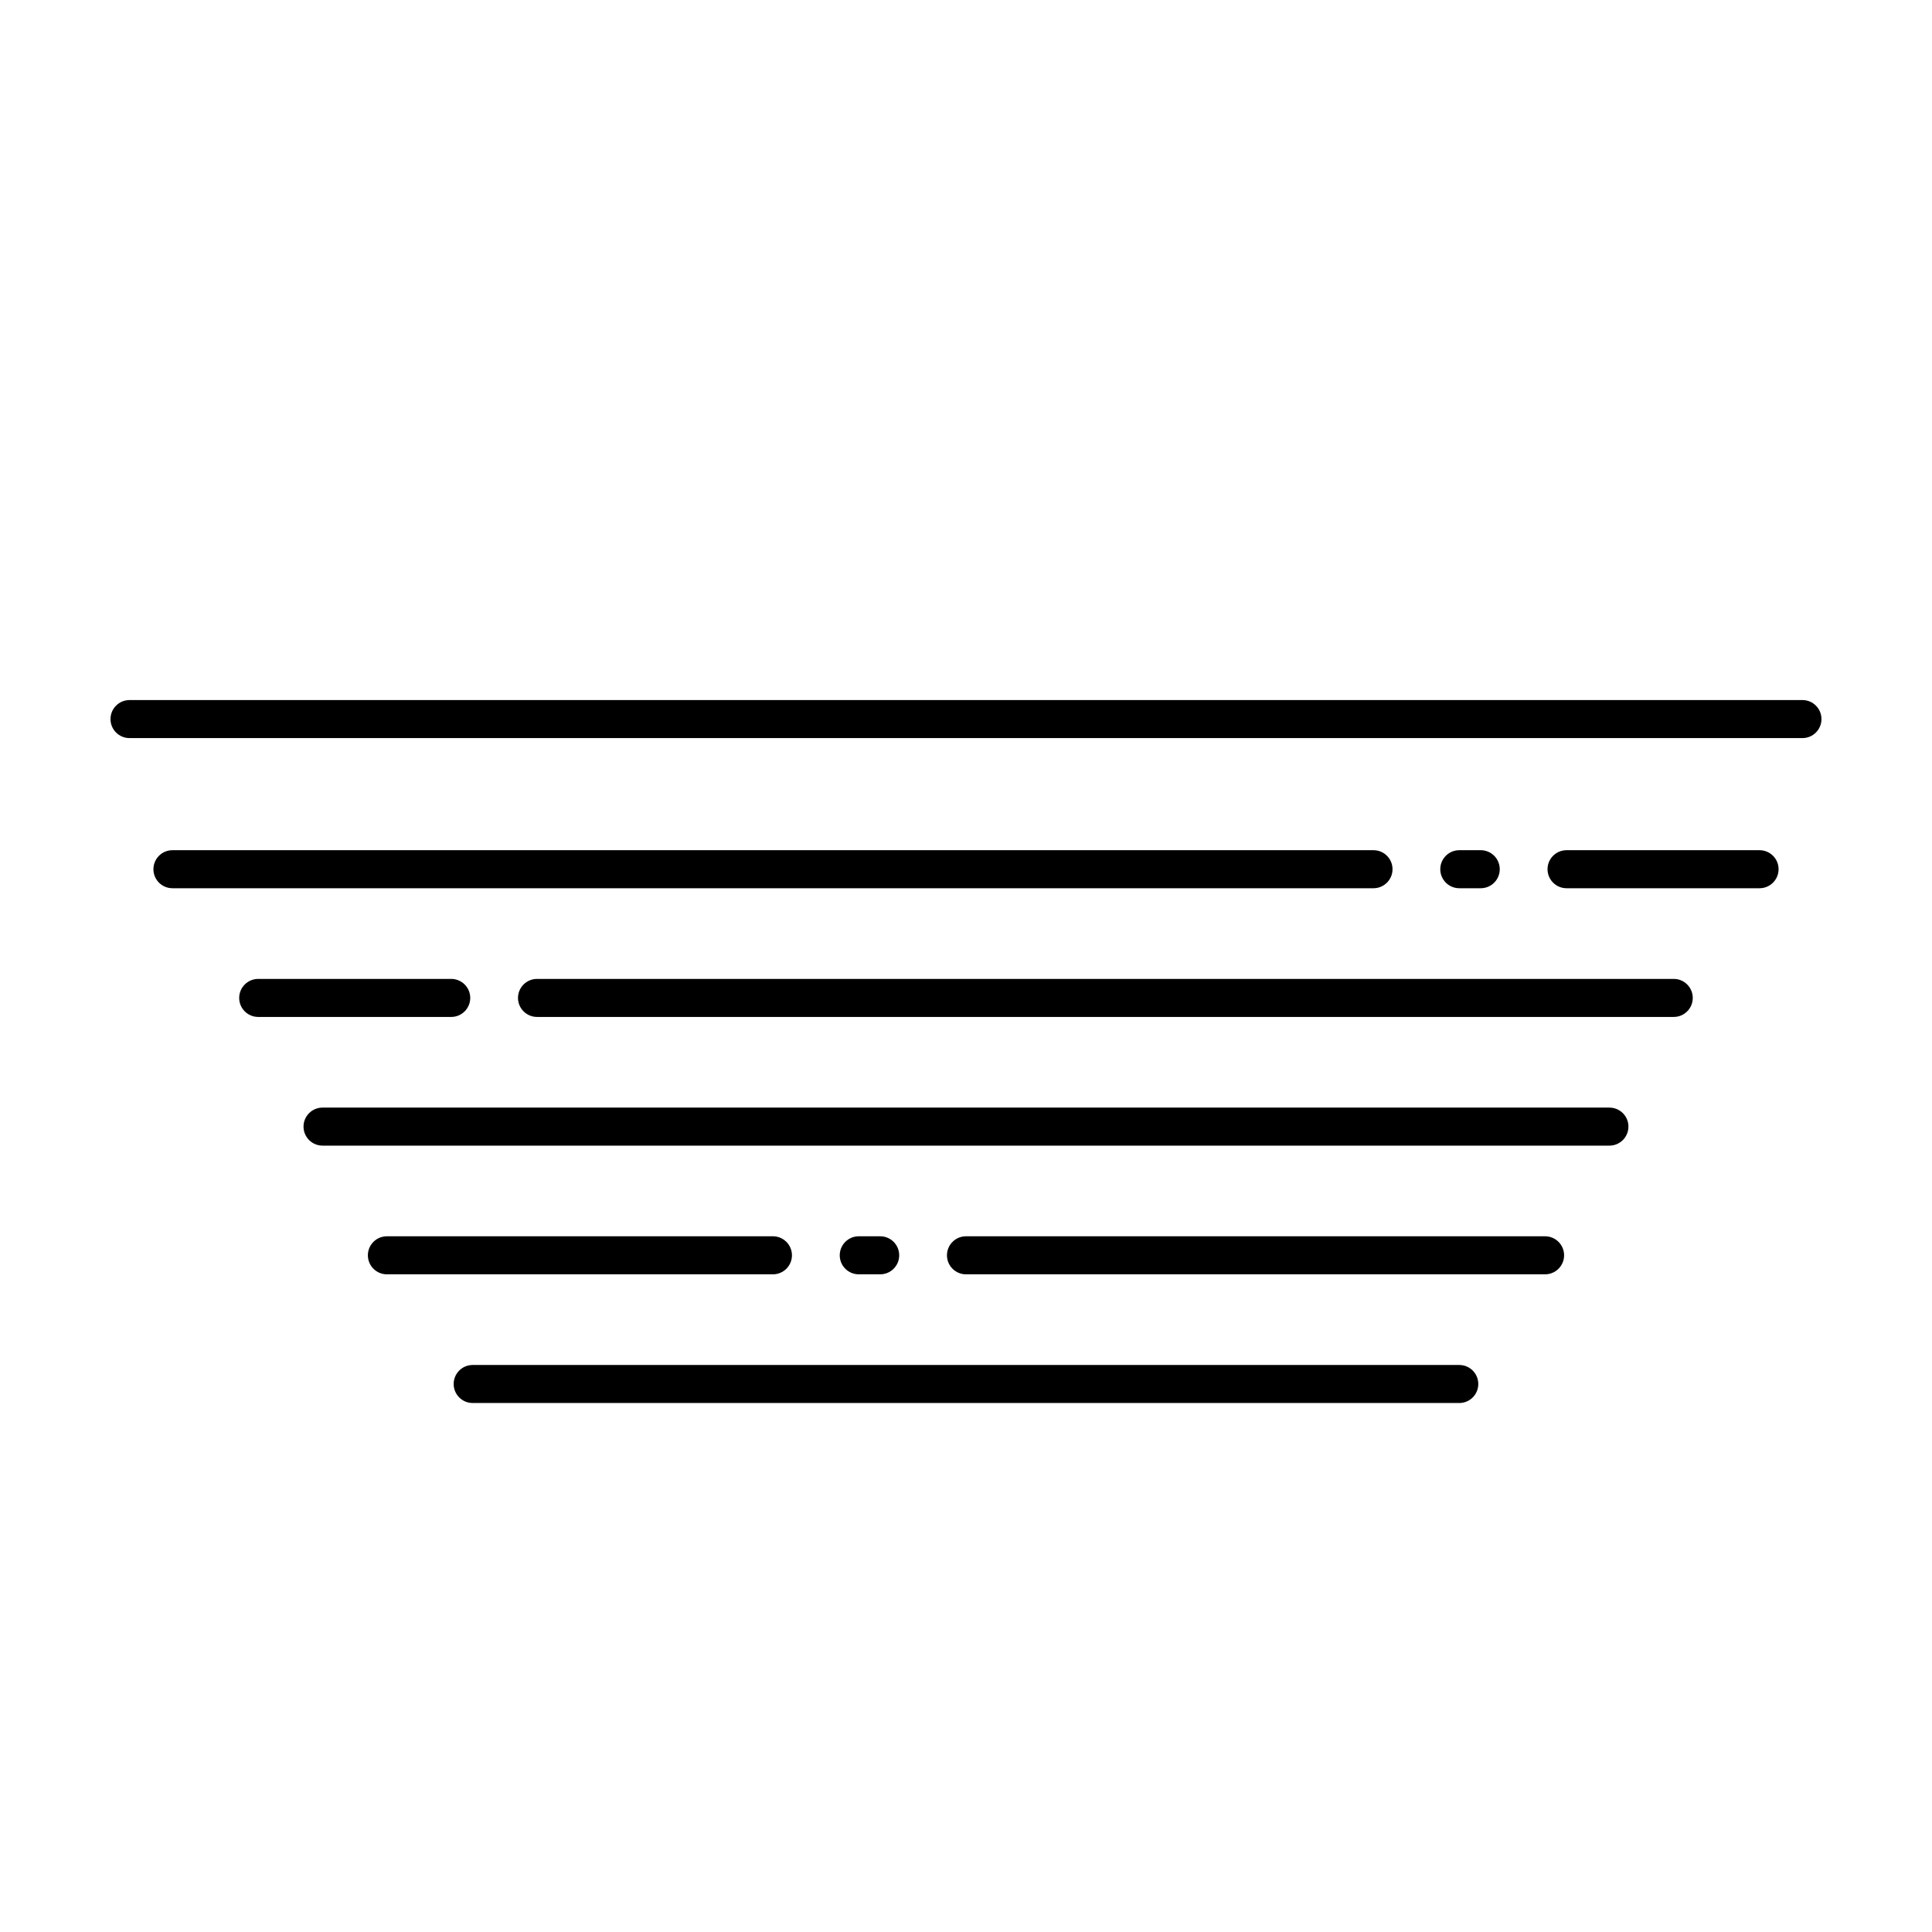 <?xml version="1.0" encoding="UTF-8"?>
<!-- The Best Svg Icon site in the world: iconSvg.co, Visit us! https://iconsvg.co -->
<svg fill="#000000" width="800px" height="800px" version="1.1" viewBox="144 144 512 512" xmlns="http://www.w3.org/2000/svg">
 <path d="m559.15 379.39c-2.785 0-5.039-2.258-5.039-5.039s2.254-5.039 5.039-5.039h51.152c2.781 0 5.039 2.258 5.039 5.039s-2.258 5.039-5.039 5.039zm-22.734 0h-0.004c2.785 0 5.039-2.258 5.039-5.039s-2.254-5.039-5.039-5.039h-5.688c-2.781 0-5.035 2.258-5.035 5.039s2.254 5.039 5.035 5.039zm-28.422-10.078h-318.3c-2.781 0-5.035 2.258-5.035 5.039s2.254 5.039 5.035 5.039h318.3c2.781 0 5.039-2.258 5.039-5.039s-2.258-5.039-5.039-5.039zm113.68-39.789h-443.35c-2.785 0-5.039 2.258-5.039 5.039 0 2.785 2.254 5.039 5.039 5.039h443.35c2.781 0 5.035-2.254 5.035-5.039 0-2.781-2.254-5.039-5.035-5.039zm-46.121 113.04c0-1.336-0.531-2.621-1.477-3.562-0.945-0.945-2.227-1.477-3.562-1.477h-341.04c-2.781 0-5.039 2.254-5.039 5.039 0 2.781 2.258 5.039 5.039 5.039h341.04c1.336 0 2.617-0.531 3.562-1.477s1.477-2.227 1.477-3.562zm-306.29 73.25h261.46c2.785 0 5.039-2.258 5.039-5.039 0-2.785-2.254-5.039-5.039-5.039h-261.46c-2.781 0-5.039 2.254-5.039 5.039 0 2.781 2.258 5.039 5.039 5.039zm289.24-39.145c0-1.336-0.531-2.621-1.477-3.562-0.945-0.945-2.227-1.477-3.562-1.477h-153.47c-2.785 0-5.039 2.254-5.039 5.039 0 2.781 2.254 5.039 5.039 5.039h153.47c1.336 0 2.617-0.531 3.562-1.477 0.945-0.945 1.477-2.227 1.477-3.562zm-181.24 5.039h-0.004c2.785 0 5.039-2.258 5.039-5.039 0-2.785-2.254-5.039-5.039-5.039h-5.68c-2.785 0-5.039 2.254-5.039 5.039 0 2.781 2.254 5.039 5.039 5.039zm-23.387-5.039c0-1.336-0.531-2.621-1.477-3.562-0.945-0.945-2.227-1.477-3.562-1.477h-102.31c-2.781 0-5.035 2.254-5.035 5.039 0 2.781 2.254 5.039 5.035 5.039h102.31c1.336 0 2.617-0.531 3.562-1.477 0.945-0.945 1.477-2.227 1.477-3.562zm-72.602-68.207c0 1.336 0.531 2.617 1.477 3.562 0.945 0.945 2.227 1.477 3.562 1.477h301.25c2.781 0 5.035-2.258 5.035-5.039s-2.254-5.039-5.035-5.039h-301.25c-1.336 0-2.617 0.531-3.562 1.477-0.945 0.945-1.477 2.227-1.477 3.562zm-12.66 0h0.004c0-1.336-0.531-2.617-1.477-3.562-0.945-0.945-2.227-1.477-3.562-1.477h-51.152c-2.785 0-5.039 2.258-5.039 5.039s2.254 5.039 5.039 5.039h51.152c1.336 0 2.617-0.531 3.562-1.477 0.945-0.945 1.477-2.227 1.477-3.562z"/>
</svg>
